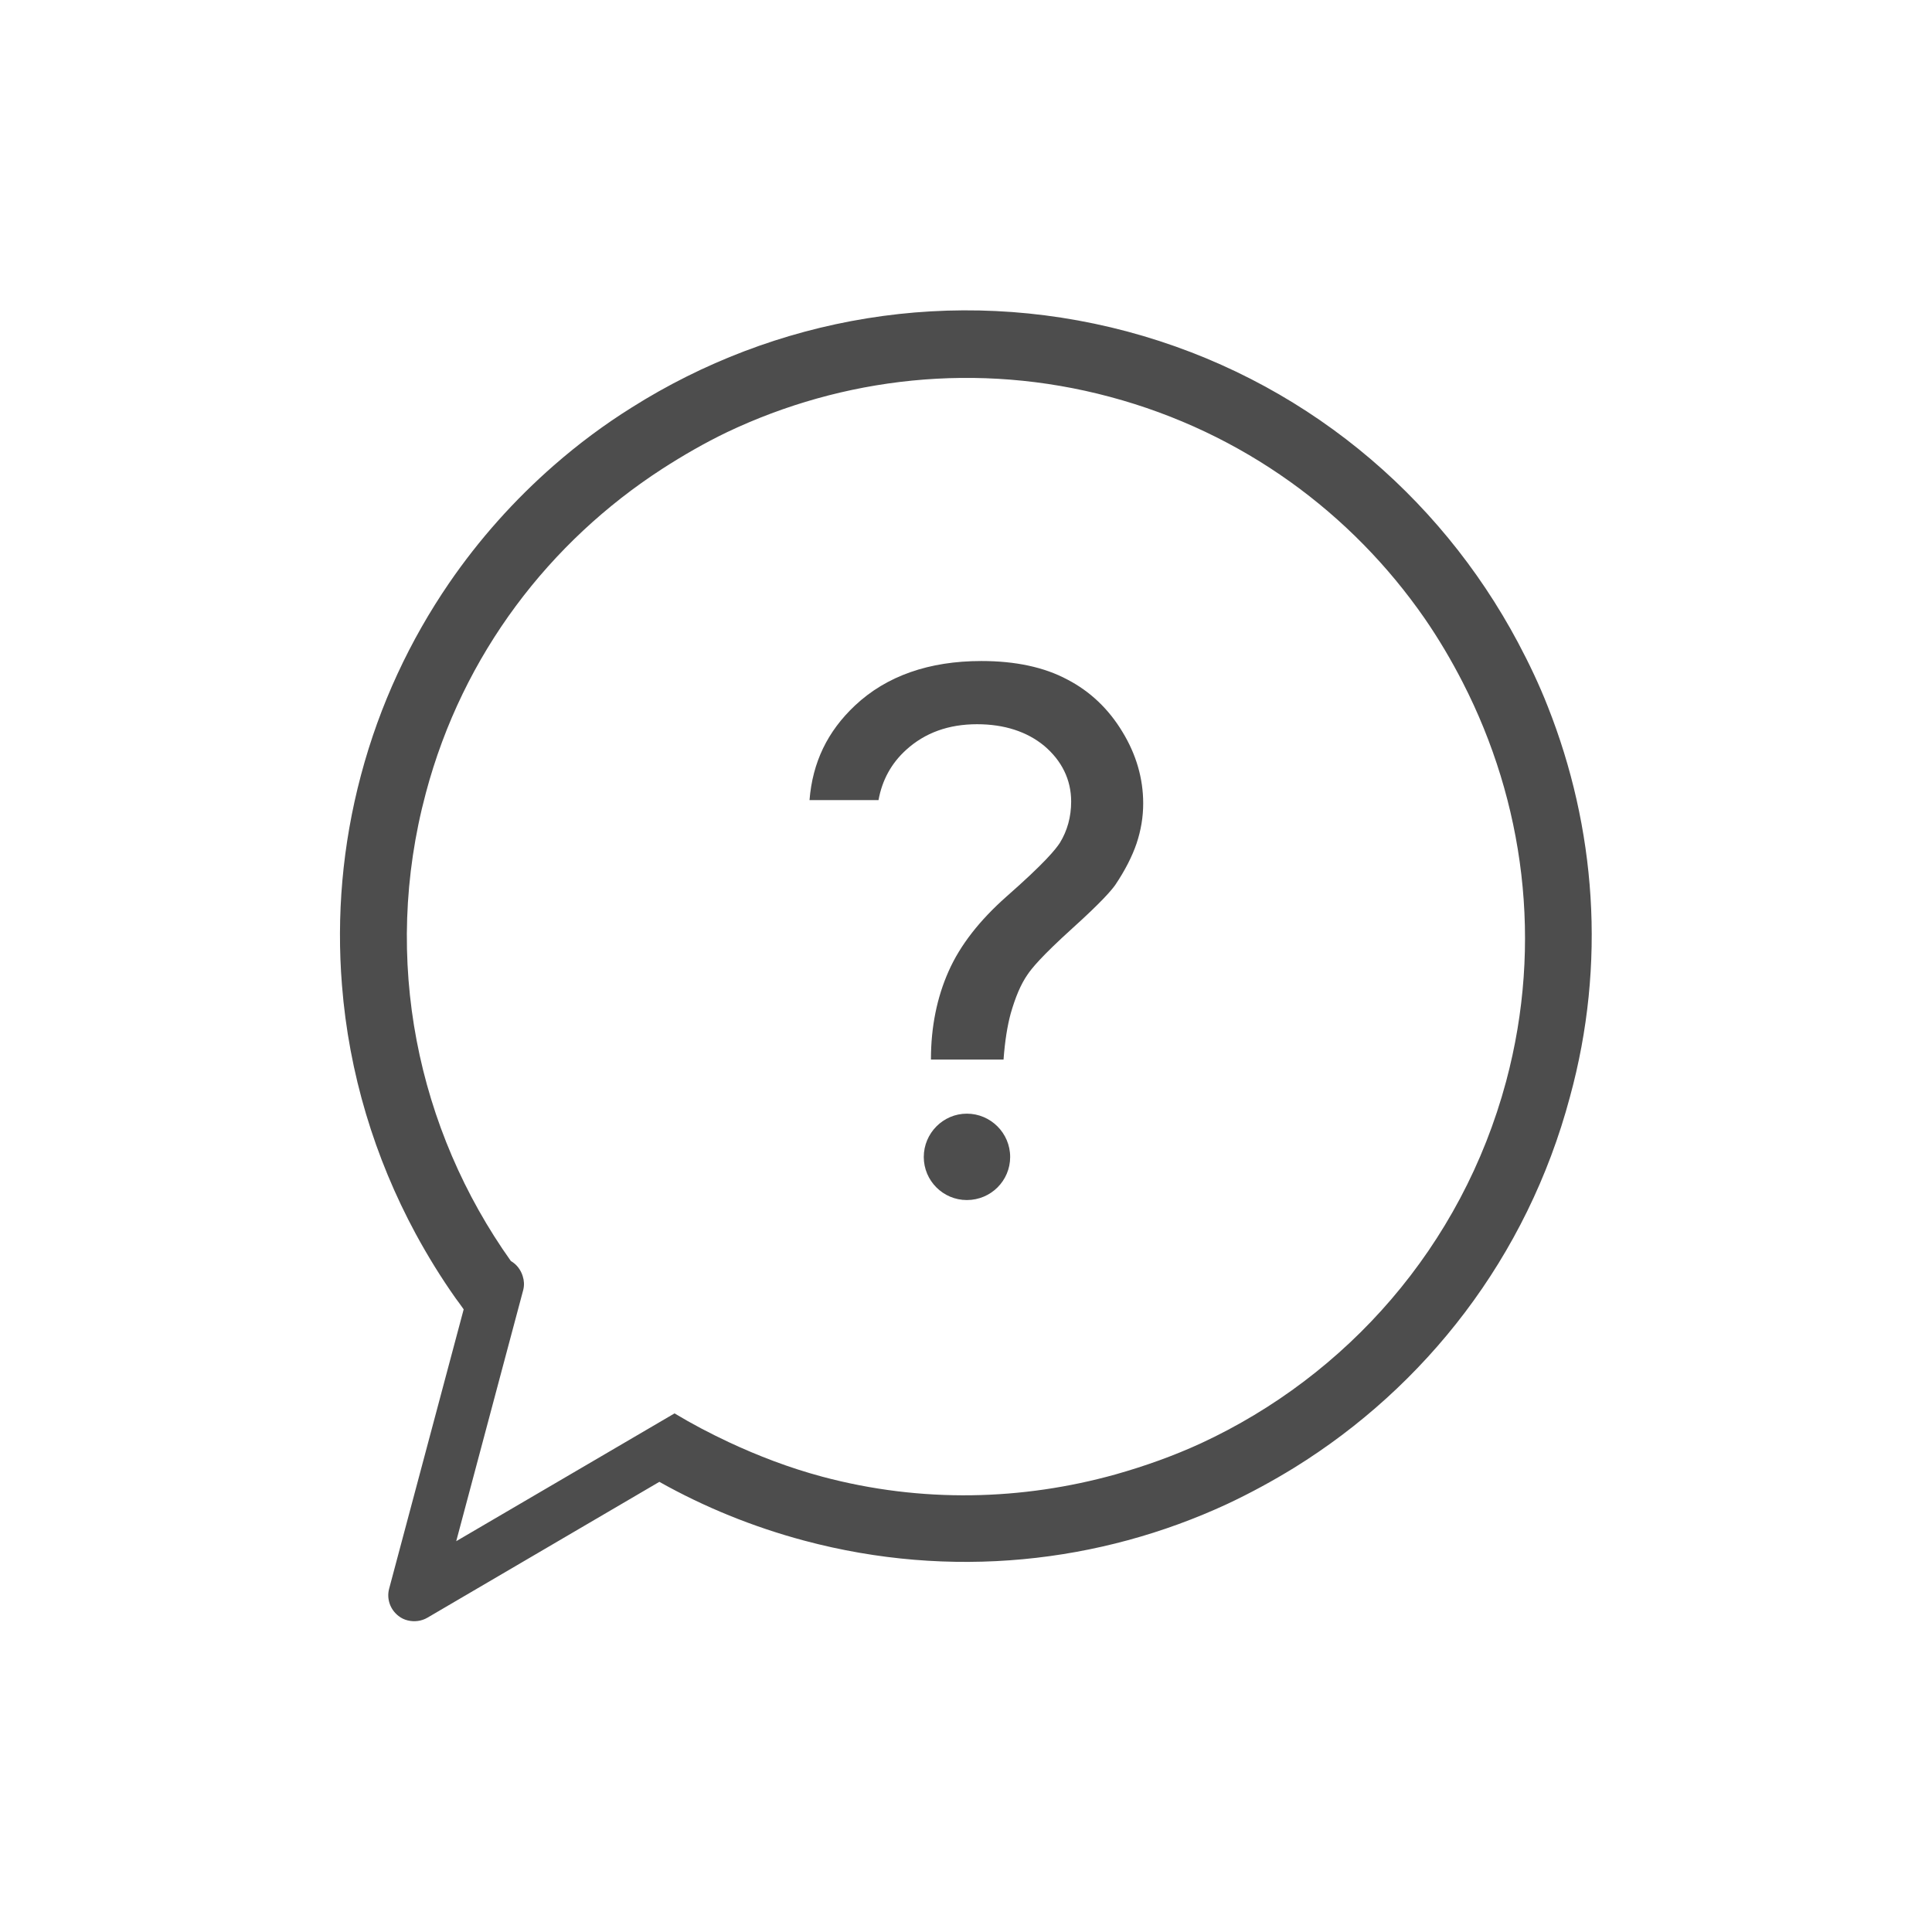 <?xml version="1.0" encoding="utf-8"?>
<!-- Generator: Adobe Illustrator 23.0.1, SVG Export Plug-In . SVG Version: 6.00 Build 0)  -->
<svg version="1.1" xmlns="http://www.w3.org/2000/svg" xmlns:xlink="http://www.w3.org/1999/xlink" x="0px" y="0px"
	 viewBox="0 0 70 70" enable-background="new 0 0 70 70" xml:space="preserve">
<g id="Capa_2">
</g>
<g id="Layer_1">
	<g>
		<path fill="#4D4D4D" d="M56.08,25.6c-0.31-0.79-0.68-1.57-1.08-2.32c-2.86-5.37-7.84-9.58-14.16-11.27
			c-6.35-1.69-12.8-0.5-17.96,2.76c-0.99,0.62-1.93,1.32-2.81,2.09c-1.43,1.25-2.71,2.68-3.8,4.27c-1.41,2.06-2.51,4.39-3.19,6.95
			c-0.68,2.55-0.89,5.12-0.69,7.61c0.25,3.19,1.18,6.25,2.67,9.01c0.44,0.81,0.92,1.59,1.45,2.34c0.1,0.13,0.19,0.26,0.29,0.4
			l-2.7,10.12c-0.1,0.37,0.04,0.76,0.34,0.99c0.1,0.08,0.21,0.13,0.33,0.16c0.24,0.06,0.5,0.03,0.72-0.1l8.4-4.92
			c1.62,0.91,3.38,1.63,5.25,2.13c5.31,1.42,10.7,0.82,15.33-1.33c0.83-0.39,1.64-0.83,2.42-1.31c4.75-2.94,8.44-7.62,9.99-13.43
			C58.21,34.9,57.81,29.97,56.08,25.6 M43.52,52.29c-1,0.46-2.04,0.83-3.1,1.13c-3.37,0.94-7.02,1.05-10.64,0.08
			c-1.19-0.32-2.31-0.75-3.38-1.25c-0.68-0.32-1.33-0.66-1.96-1.04l-2.34,1.37l-5.57,3.26l1.76-6.6l0.67-2.51
			c0.04-0.17,0.03-0.33-0.02-0.49c-0.07-0.23-0.22-0.43-0.43-0.55c-3.38-4.75-4.7-10.91-3.08-16.96c1.34-5.04,4.5-9.11,8.56-11.74
			c0.76-0.49,1.54-0.94,2.35-1.33c4.19-1.99,9.07-2.57,13.88-1.28c4.82,1.29,8.76,4.22,11.4,8.03c0.51,0.74,0.97,1.52,1.38,2.32
			c2.21,4.31,2.92,9.41,1.57,14.45C52.96,45.18,48.78,49.85,43.52,52.29"/>
		<path fill="#4D4D4D" d="M33.73,38.39l0-0.02c0-1.16,0.22-2.24,0.64-3.18c0.42-0.95,1.13-1.85,2.09-2.7
			c1.41-1.24,1.78-1.71,1.94-1.95c0.27-0.44,0.41-0.94,0.41-1.5c0-0.79-0.34-1.48-0.98-2.02c-0.62-0.51-1.44-0.78-2.43-0.78
			c-1.03,0-1.89,0.31-2.57,0.93c-0.54,0.49-0.87,1.1-1,1.82h-2.5c0.11-1.37,0.65-2.49,1.65-3.43c1.14-1.07,2.68-1.61,4.58-1.61
			c1.22,0,2.27,0.22,3.11,0.67c0.83,0.43,1.5,1.07,2,1.9c0.5,0.82,0.75,1.69,0.75,2.59c0,0.49-0.08,0.97-0.24,1.45
			c-0.16,0.47-0.42,0.98-0.77,1.5c-0.14,0.2-0.51,0.63-1.54,1.56c-1.16,1.05-1.49,1.47-1.64,1.69c-0.25,0.36-0.44,0.82-0.61,1.41
			c-0.12,0.44-0.21,0.99-0.26,1.67H33.73z"/>
		<path fill="#4D4D4D" d="M36.6,41.92c0,0.86-0.7,1.56-1.57,1.56c-0.86,0-1.56-0.7-1.56-1.56c0-0.86,0.7-1.57,1.56-1.57
			C35.89,40.35,36.6,41.05,36.6,41.92"/>
	</g>
</g>
</svg>

